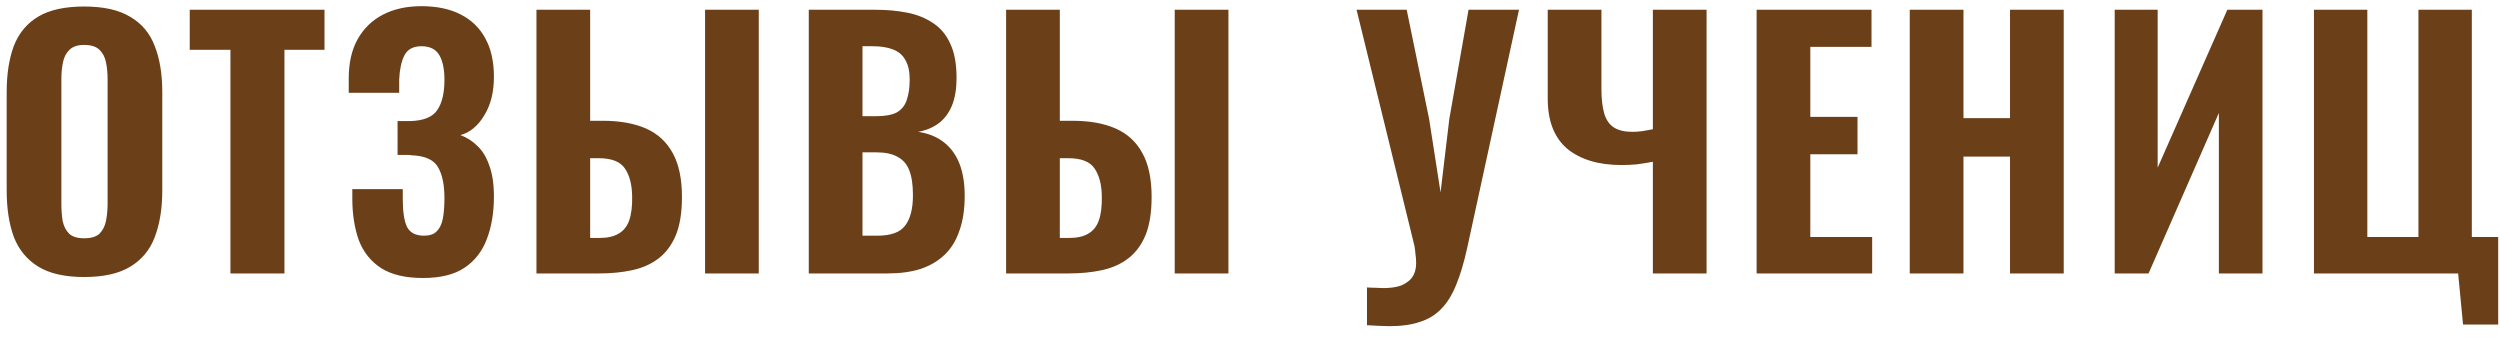 <?xml version="1.0" encoding="UTF-8"?> <svg xmlns="http://www.w3.org/2000/svg" width="192" height="26" viewBox="0 0 192 26" fill="none"><path d="M6.463 21.275C4.98 21.275 3.805 21.008 2.938 20.475C2.071 19.942 1.446 19.183 1.063 18.2C0.696 17.2 0.513 16.008 0.513 14.625V7.075C0.513 5.692 0.696 4.508 1.063 3.525C1.446 2.542 2.071 1.792 2.938 1.275C3.805 0.758 4.98 0.5 6.463 0.5C7.963 0.5 9.146 0.767 10.013 1.3C10.896 1.817 11.521 2.567 11.888 3.55C12.271 4.517 12.463 5.692 12.463 7.075V14.625C12.463 16.008 12.271 17.2 11.888 18.2C11.521 19.183 10.896 19.942 10.013 20.475C9.146 21.008 7.963 21.275 6.463 21.275ZM6.463 18.3C6.996 18.3 7.388 18.183 7.638 17.95C7.888 17.7 8.055 17.375 8.138 16.975C8.221 16.558 8.263 16.117 8.263 15.65V6.075C8.263 5.608 8.221 5.175 8.138 4.775C8.055 4.375 7.888 4.058 7.638 3.825C7.388 3.575 6.996 3.45 6.463 3.45C5.963 3.45 5.588 3.575 5.338 3.825C5.088 4.058 4.921 4.375 4.838 4.775C4.755 5.175 4.713 5.608 4.713 6.075V15.65C4.713 16.117 4.746 16.558 4.813 16.975C4.896 17.375 5.063 17.7 5.313 17.95C5.563 18.183 5.946 18.3 6.463 18.3ZM17.697 21V3.825H14.572V0.75H24.922V3.825H21.846V21H17.697ZM32.483 21.35C31.15 21.35 30.083 21.1 29.283 20.6C28.483 20.083 27.908 19.367 27.558 18.45C27.225 17.517 27.058 16.45 27.058 15.25V14.525H30.933C30.933 14.575 30.933 14.683 30.933 14.85C30.933 15 30.933 15.142 30.933 15.275C30.933 16.258 31.042 16.975 31.258 17.425C31.492 17.875 31.925 18.1 32.558 18.1C32.992 18.1 33.317 17.992 33.533 17.775C33.767 17.542 33.925 17.217 34.008 16.8C34.092 16.367 34.133 15.833 34.133 15.2C34.133 14.183 33.967 13.392 33.633 12.825C33.3 12.258 32.617 11.958 31.583 11.925C31.567 11.908 31.492 11.9 31.358 11.9C31.242 11.9 31.108 11.9 30.958 11.9C30.808 11.9 30.667 11.9 30.533 11.9V9.3C30.65 9.3 30.758 9.3 30.858 9.3C30.975 9.3 31.083 9.3 31.183 9.3C31.3 9.3 31.408 9.3 31.508 9.3C32.542 9.267 33.233 8.983 33.583 8.45C33.95 7.917 34.133 7.142 34.133 6.125C34.133 5.308 34 4.675 33.733 4.225C33.467 3.775 33.008 3.55 32.358 3.55C31.742 3.55 31.308 3.783 31.058 4.25C30.825 4.717 30.692 5.333 30.658 6.1C30.658 6.15 30.658 6.283 30.658 6.5C30.658 6.717 30.658 6.925 30.658 7.125H26.783V6.025C26.783 4.842 27.008 3.842 27.458 3.025C27.925 2.192 28.575 1.558 29.408 1.125C30.242 0.692 31.225 0.475 32.358 0.475C33.542 0.475 34.542 0.683 35.358 1.1C36.192 1.517 36.825 2.125 37.258 2.925C37.708 3.725 37.933 4.717 37.933 5.9C37.933 7.083 37.683 8.075 37.183 8.875C36.7 9.675 36.092 10.175 35.358 10.375C35.858 10.558 36.3 10.842 36.683 11.225C37.067 11.592 37.367 12.092 37.583 12.725C37.817 13.358 37.933 14.15 37.933 15.1C37.933 16.333 37.75 17.425 37.383 18.375C37.033 19.308 36.458 20.042 35.658 20.575C34.875 21.092 33.817 21.35 32.483 21.35ZM41.199 21V0.75H45.324V9.275H46.274C47.607 9.275 48.724 9.475 49.624 9.875C50.524 10.275 51.207 10.908 51.674 11.775C52.141 12.625 52.374 13.742 52.374 15.125C52.374 16.325 52.216 17.308 51.899 18.075C51.582 18.825 51.141 19.417 50.574 19.85C50.007 20.283 49.332 20.583 48.549 20.75C47.782 20.917 46.932 21 45.999 21H41.199ZM45.324 18.275H46.024C46.641 18.275 47.132 18.167 47.499 17.95C47.882 17.733 48.157 17.392 48.324 16.925C48.491 16.442 48.566 15.817 48.549 15.05C48.532 14.167 48.349 13.467 47.999 12.95C47.649 12.417 46.974 12.15 45.974 12.15H45.324V18.275ZM54.149 21V0.75H58.274V21H54.149ZM62.114 21V0.75H67.239C68.122 0.75 68.939 0.825 69.689 0.975C70.439 1.125 71.097 1.392 71.664 1.775C72.247 2.158 72.689 2.692 72.989 3.375C73.305 4.042 73.464 4.917 73.464 6C73.464 6.817 73.347 7.517 73.114 8.1C72.88 8.667 72.547 9.117 72.114 9.45C71.68 9.783 71.147 10.008 70.514 10.125C71.297 10.242 71.956 10.508 72.489 10.925C73.022 11.342 73.422 11.892 73.689 12.575C73.956 13.258 74.089 14.083 74.089 15.05C74.089 16.067 73.956 16.95 73.689 17.7C73.439 18.45 73.064 19.067 72.564 19.55C72.064 20.033 71.447 20.4 70.714 20.65C69.981 20.883 69.13 21 68.164 21H62.114ZM66.239 18.1H67.389C68.422 18.1 69.13 17.842 69.514 17.325C69.914 16.808 70.114 16.033 70.114 15C70.114 14.2 70.022 13.567 69.839 13.1C69.656 12.617 69.356 12.267 68.939 12.05C68.539 11.817 67.997 11.7 67.314 11.7H66.239V18.1ZM66.239 8.925H67.264C67.981 8.925 68.522 8.825 68.889 8.625C69.255 8.408 69.505 8.092 69.639 7.675C69.789 7.242 69.864 6.717 69.864 6.1C69.864 5.483 69.755 4.992 69.539 4.625C69.339 4.242 69.022 3.967 68.589 3.8C68.172 3.633 67.639 3.55 66.989 3.55H66.239V8.925ZM77.269 21V0.75H81.394V9.275H82.344C83.678 9.275 84.794 9.475 85.694 9.875C86.594 10.275 87.278 10.908 87.744 11.775C88.211 12.625 88.444 13.742 88.444 15.125C88.444 16.325 88.286 17.308 87.969 18.075C87.653 18.825 87.211 19.417 86.644 19.85C86.078 20.283 85.403 20.583 84.619 20.75C83.853 20.917 83.003 21 82.069 21H77.269ZM81.394 18.275H82.094C82.711 18.275 83.203 18.167 83.569 17.95C83.953 17.733 84.228 17.392 84.394 16.925C84.561 16.442 84.636 15.817 84.619 15.05C84.603 14.167 84.419 13.467 84.069 12.95C83.719 12.417 83.044 12.15 82.044 12.15H81.394V18.275ZM90.219 21V0.75H94.344V21H90.219ZM104.984 24.975V22.075C105.218 22.092 105.434 22.1 105.634 22.1C105.851 22.117 106.043 22.125 106.209 22.125C106.609 22.125 106.959 22.092 107.259 22.025C107.576 21.958 107.843 21.842 108.059 21.675C108.293 21.525 108.468 21.325 108.584 21.075C108.701 20.825 108.759 20.533 108.759 20.2C108.759 19.95 108.743 19.725 108.709 19.525C108.693 19.325 108.668 19.117 108.634 18.9L104.184 0.75H108.034L109.759 9.15L110.634 14.775L111.309 9.125L112.784 0.75H116.659L112.684 19.025C112.434 20.158 112.151 21.108 111.834 21.875C111.518 22.658 111.134 23.275 110.684 23.725C110.234 24.192 109.684 24.525 109.034 24.725C108.401 24.942 107.618 25.05 106.684 25.05C106.451 25.05 106.193 25.042 105.909 25.025C105.626 25.008 105.318 24.992 104.984 24.975ZM126.94 21V12.425C126.473 12.508 126.057 12.575 125.69 12.625C125.323 12.658 124.94 12.675 124.54 12.675C122.773 12.675 121.382 12.258 120.365 11.425C119.365 10.575 118.865 9.292 118.865 7.575V0.75H122.99V6.825C122.99 7.608 123.065 8.25 123.215 8.75C123.365 9.233 123.615 9.583 123.965 9.8C124.315 10.017 124.782 10.125 125.365 10.125C125.582 10.125 125.832 10.108 126.115 10.075C126.398 10.025 126.673 9.975 126.94 9.925V0.75H131.065V21H126.94ZM134.907 21V0.75H143.732V3.6H139.032V8.975H142.657V11.85H139.032V18.2H143.782V21H134.907ZM146.669 21V0.75H150.794V9.075H154.369V0.75H158.494V21H154.369V12.025H150.794V21H146.669ZM162.409 21V0.75H165.709V12.875L171.059 0.75H173.759V21H170.409V8.675L165.009 21H162.409ZM189.161 24.925L188.786 21H177.711V0.75H181.811V18.2H185.736V0.75H189.836V18.2H191.861V24.925H189.161Z" fill="#6B3F18"></path></svg> 